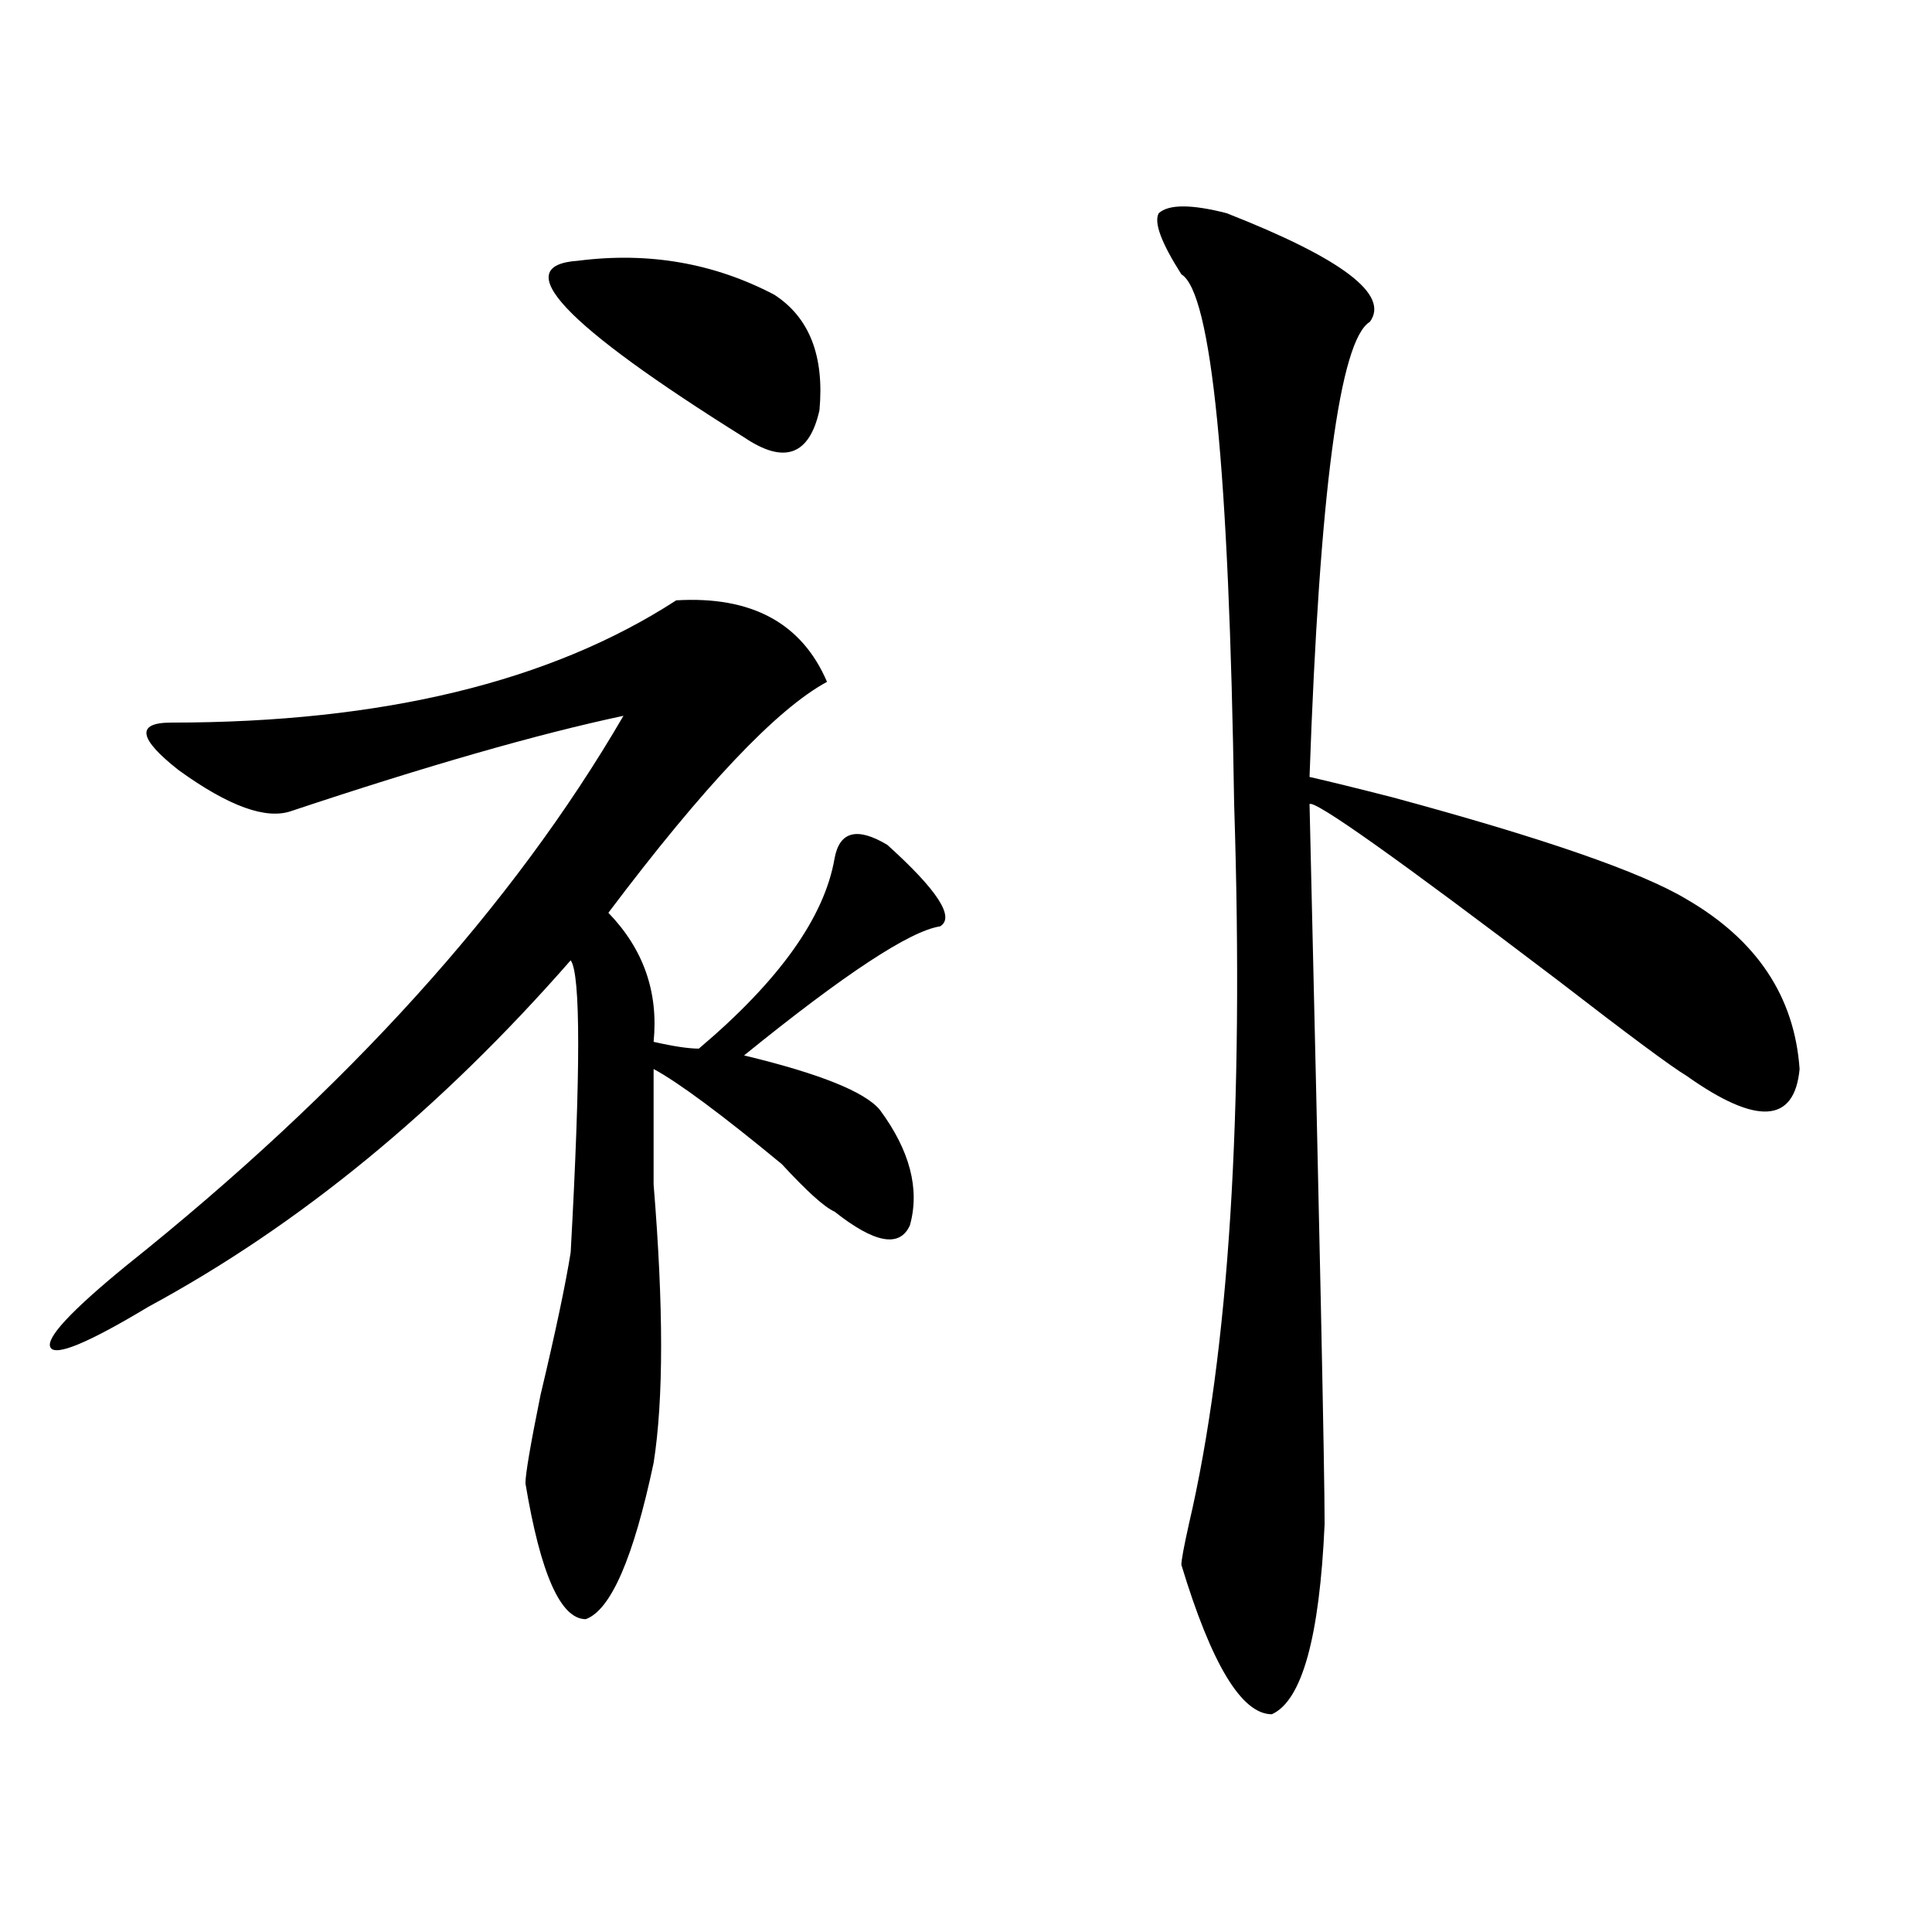 <?xml version="1.0" encoding="utf-8"?>
<!-- Generator: Adobe Illustrator 16.0.0, SVG Export Plug-In . SVG Version: 6.00 Build 0)  -->
<!DOCTYPE svg PUBLIC "-//W3C//DTD SVG 1.1//EN" "http://www.w3.org/Graphics/SVG/1.1/DTD/svg11.dtd">
<svg version="1.1" id="图层_1" xmlns="http://www.w3.org/2000/svg" xmlns:xlink="http://www.w3.org/1999/xlink" x="0px" y="0px"
	 width="1000px" height="1000px" viewBox="0 0 1000 1000" enable-background="new 0 0 1000 1000" xml:space="preserve">
<path d="M350.016,310.734c39.023-2.308,64.998,11.755,78.047,42.188c-26.036,14.063-63.779,53.942-113.168,119.531
	c18.17,18.786,25.975,41.034,23.414,66.797c10.365,2.362,18.17,3.516,23.414,3.516c41.584-35.156,64.998-67.95,70.242-98.438
	c2.561-14.063,11.707-16.37,27.316-7.031c25.975,23.456,35.121,37.519,27.316,42.188c-15.609,2.362-49.45,24.609-101.461,66.797
	c39.023,9.394,62.438,18.786,70.242,28.125c15.609,21.094,20.792,41.034,15.609,59.766c-5.244,11.755-18.231,9.394-39.023-7.031
	c-5.244-2.308-14.329-10.547-27.316-24.609c-31.219-25.763-53.353-42.188-66.34-49.219c0,11.755,0,31.641,0,59.766
	c5.183,63.281,5.183,111.347,0,144.141c-10.427,49.219-22.134,76.135-35.121,80.859c-13.049,0-23.414-23.456-31.219-70.313
	c0-4.669,2.561-19.886,7.805-45.703c7.805-32.794,12.987-57.403,15.609-73.828c5.183-93.714,5.183-144.141,0-151.172
	c-67.682,77.344-140.484,137.109-218.531,179.297c-31.219,18.786-48.17,25.817-50.73,21.094
	c-2.622-4.669,10.365-18.731,39.023-42.188c114.448-91.406,200.3-186.328,257.555-284.766
	c-44.268,9.394-101.461,25.817-171.703,49.219c-13.049,4.724-32.561-2.308-58.535-21.094c-20.854-16.37-22.134-24.609-3.902-24.609
	C197.824,374.016,284.956,352.922,350.016,310.734z M299.285,134.953c36.401-4.669,70.242,1.208,101.461,17.578
	c18.17,11.755,25.975,31.641,23.414,59.766c-5.244,23.456-18.231,28.125-39.023,14.063
	C291.48,167.802,262.822,137.315,299.285,134.953z M634.887,110.344c59.815,23.456,84.51,42.188,74.145,56.25
	c-15.609,9.394-26.036,87.891-31.219,235.547c10.365,2.362,24.694,5.878,42.926,10.547c78.047,21.094,128.777,38.672,152.191,52.734
	c36.401,21.094,55.913,50.427,58.535,87.891c-2.622,28.125-22.134,29.333-58.535,3.516c-7.805-4.669-29.938-21.094-66.34-49.219
	c-83.291-63.281-126.217-93.714-128.777-91.406c5.183,220.331,7.805,344.531,7.805,372.656
	c-2.622,58.557-11.707,91.406-27.316,98.438c-15.609,0-31.219-25.818-46.828-77.344c0-2.362,1.28-9.339,3.902-21.094
	c20.792-89.044,28.597-213.245,23.414-372.656c-2.622-173.419-11.707-264.825-27.316-274.219
	c-10.427-16.37-14.329-26.917-11.707-31.641C604.948,105.675,616.655,105.675,634.887,110.344z"/>
</svg>
